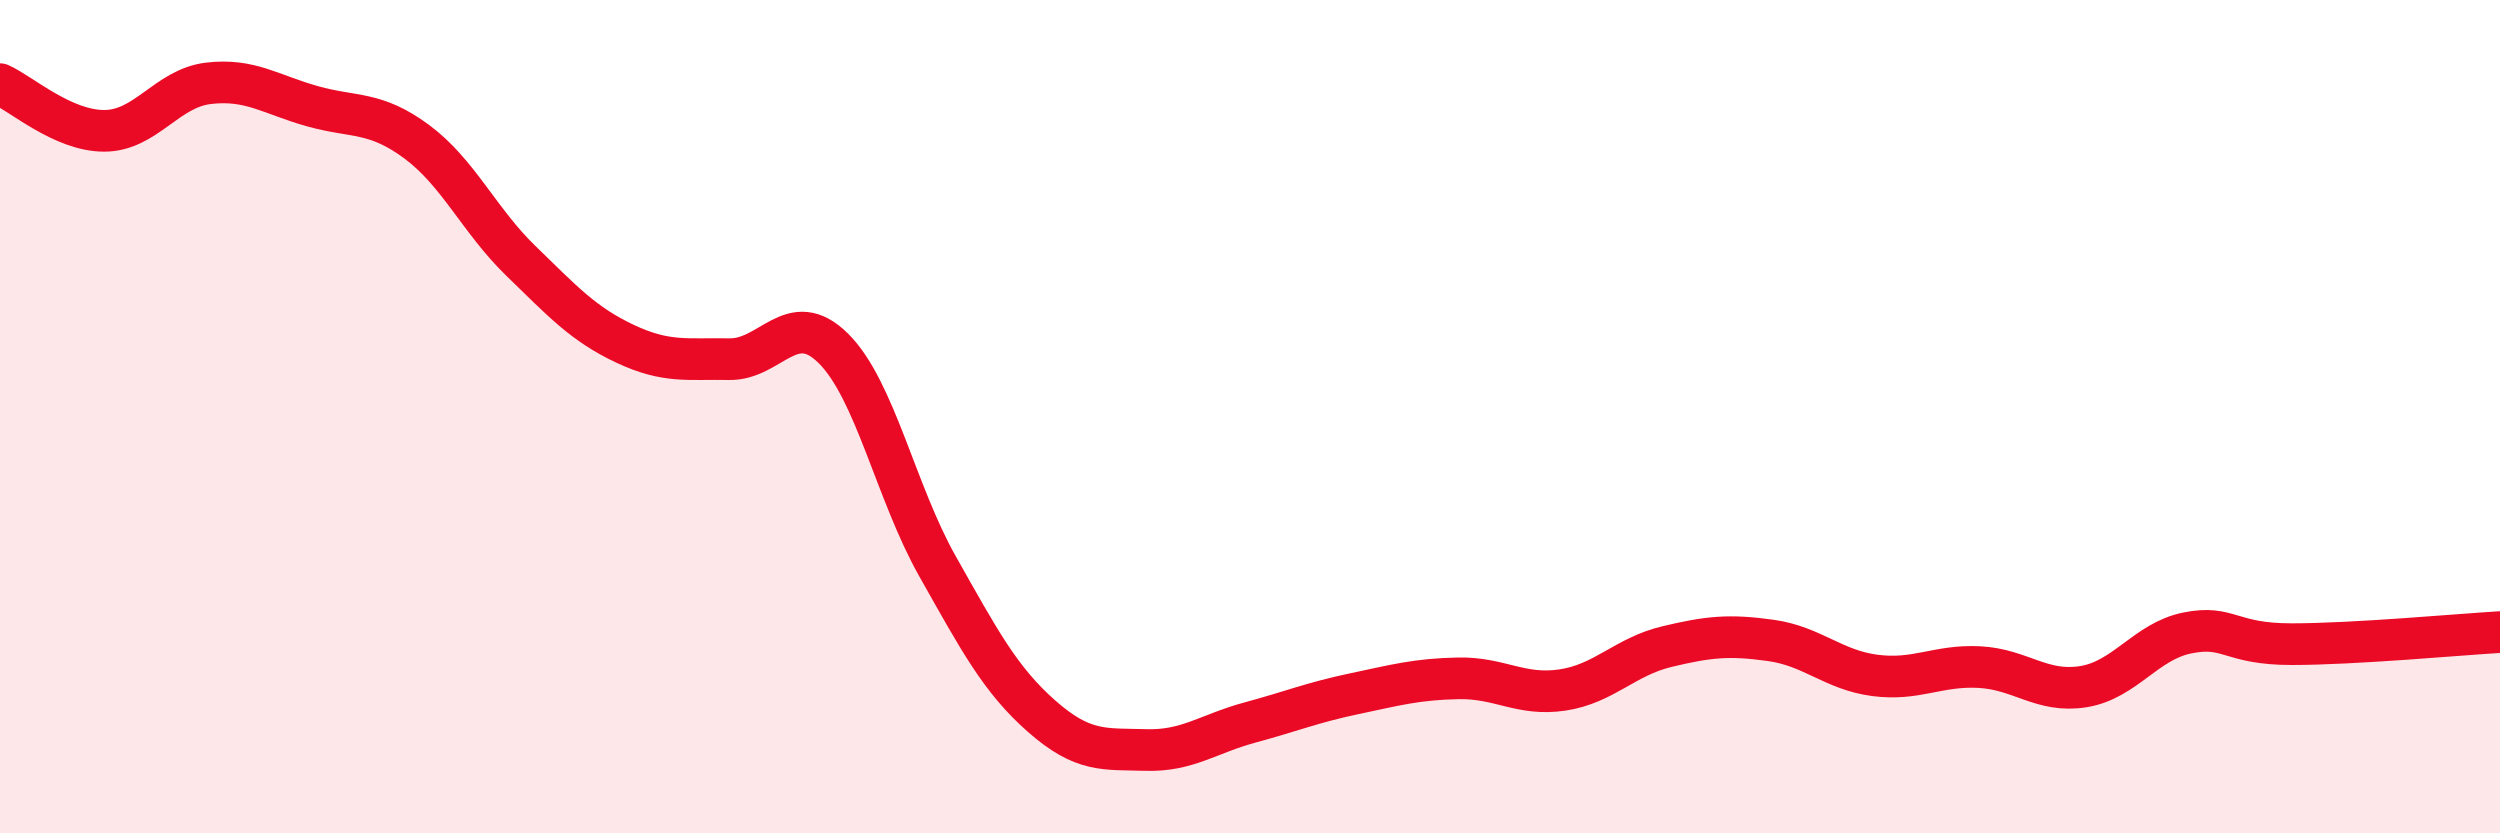
    <svg width="60" height="20" viewBox="0 0 60 20" xmlns="http://www.w3.org/2000/svg">
      <path
        d="M 0,2.02 C 0.5,2.24 1.5,3.14 2.5,3.14 C 3.5,3.14 4,2.12 5,2 C 6,1.88 6.5,2.27 7.5,2.55 C 8.5,2.83 9,2.66 10,3.4 C 11,4.14 11.5,5.29 12.5,6.26 C 13.5,7.23 14,7.78 15,8.25 C 16,8.72 16.5,8.6 17.5,8.62 C 18.5,8.64 19,7.37 20,8.36 C 21,9.35 21.5,11.82 22.5,13.59 C 23.5,15.36 24,16.31 25,17.19 C 26,18.07 26.5,17.97 27.5,18 C 28.5,18.03 29,17.61 30,17.34 C 31,17.07 31.5,16.86 32.5,16.65 C 33.5,16.44 34,16.3 35,16.28 C 36,16.26 36.5,16.71 37.5,16.56 C 38.5,16.41 39,15.76 40,15.52 C 41,15.28 41.5,15.23 42.5,15.37 C 43.5,15.51 44,16.08 45,16.21 C 46,16.34 46.5,15.96 47.5,16.01 C 48.5,16.06 49,16.64 50,16.48 C 51,16.32 51.5,15.39 52.5,15.19 C 53.5,14.99 53.5,15.46 55,15.46 C 56.5,15.46 59,15.23 60,15.17L60 20L0 20Z"
        fill="#EB0A25"
        opacity="0.1"
        stroke-linecap="round"
        stroke-linejoin="round"
      />
      <path
        d="M 0,2.02 C 0.5,2.24 1.5,3.14 2.5,3.14 C 3.5,3.14 4,2.12 5,2 C 6,1.88 6.5,2.27 7.5,2.55 C 8.5,2.83 9,2.66 10,3.4 C 11,4.14 11.5,5.29 12.5,6.26 C 13.5,7.23 14,7.78 15,8.25 C 16,8.72 16.5,8.6 17.5,8.62 C 18.5,8.64 19,7.37 20,8.36 C 21,9.35 21.5,11.82 22.5,13.59 C 23.5,15.36 24,16.31 25,17.19 C 26,18.07 26.5,17.97 27.5,18 C 28.5,18.03 29,17.61 30,17.34 C 31,17.07 31.5,16.86 32.5,16.65 C 33.5,16.44 34,16.3 35,16.28 C 36,16.26 36.5,16.71 37.5,16.56 C 38.5,16.41 39,15.76 40,15.52 C 41,15.28 41.5,15.23 42.5,15.37 C 43.5,15.51 44,16.08 45,16.21 C 46,16.34 46.5,15.96 47.5,16.01 C 48.5,16.06 49,16.64 50,16.48 C 51,16.32 51.5,15.39 52.5,15.19 C 53.5,14.99 53.5,15.46 55,15.46 C 56.5,15.46 59,15.23 60,15.17"
        stroke="#EB0A25"
        stroke-width="1"
        fill="none"
        stroke-linecap="round"
        stroke-linejoin="round"
      />
    </svg>
  